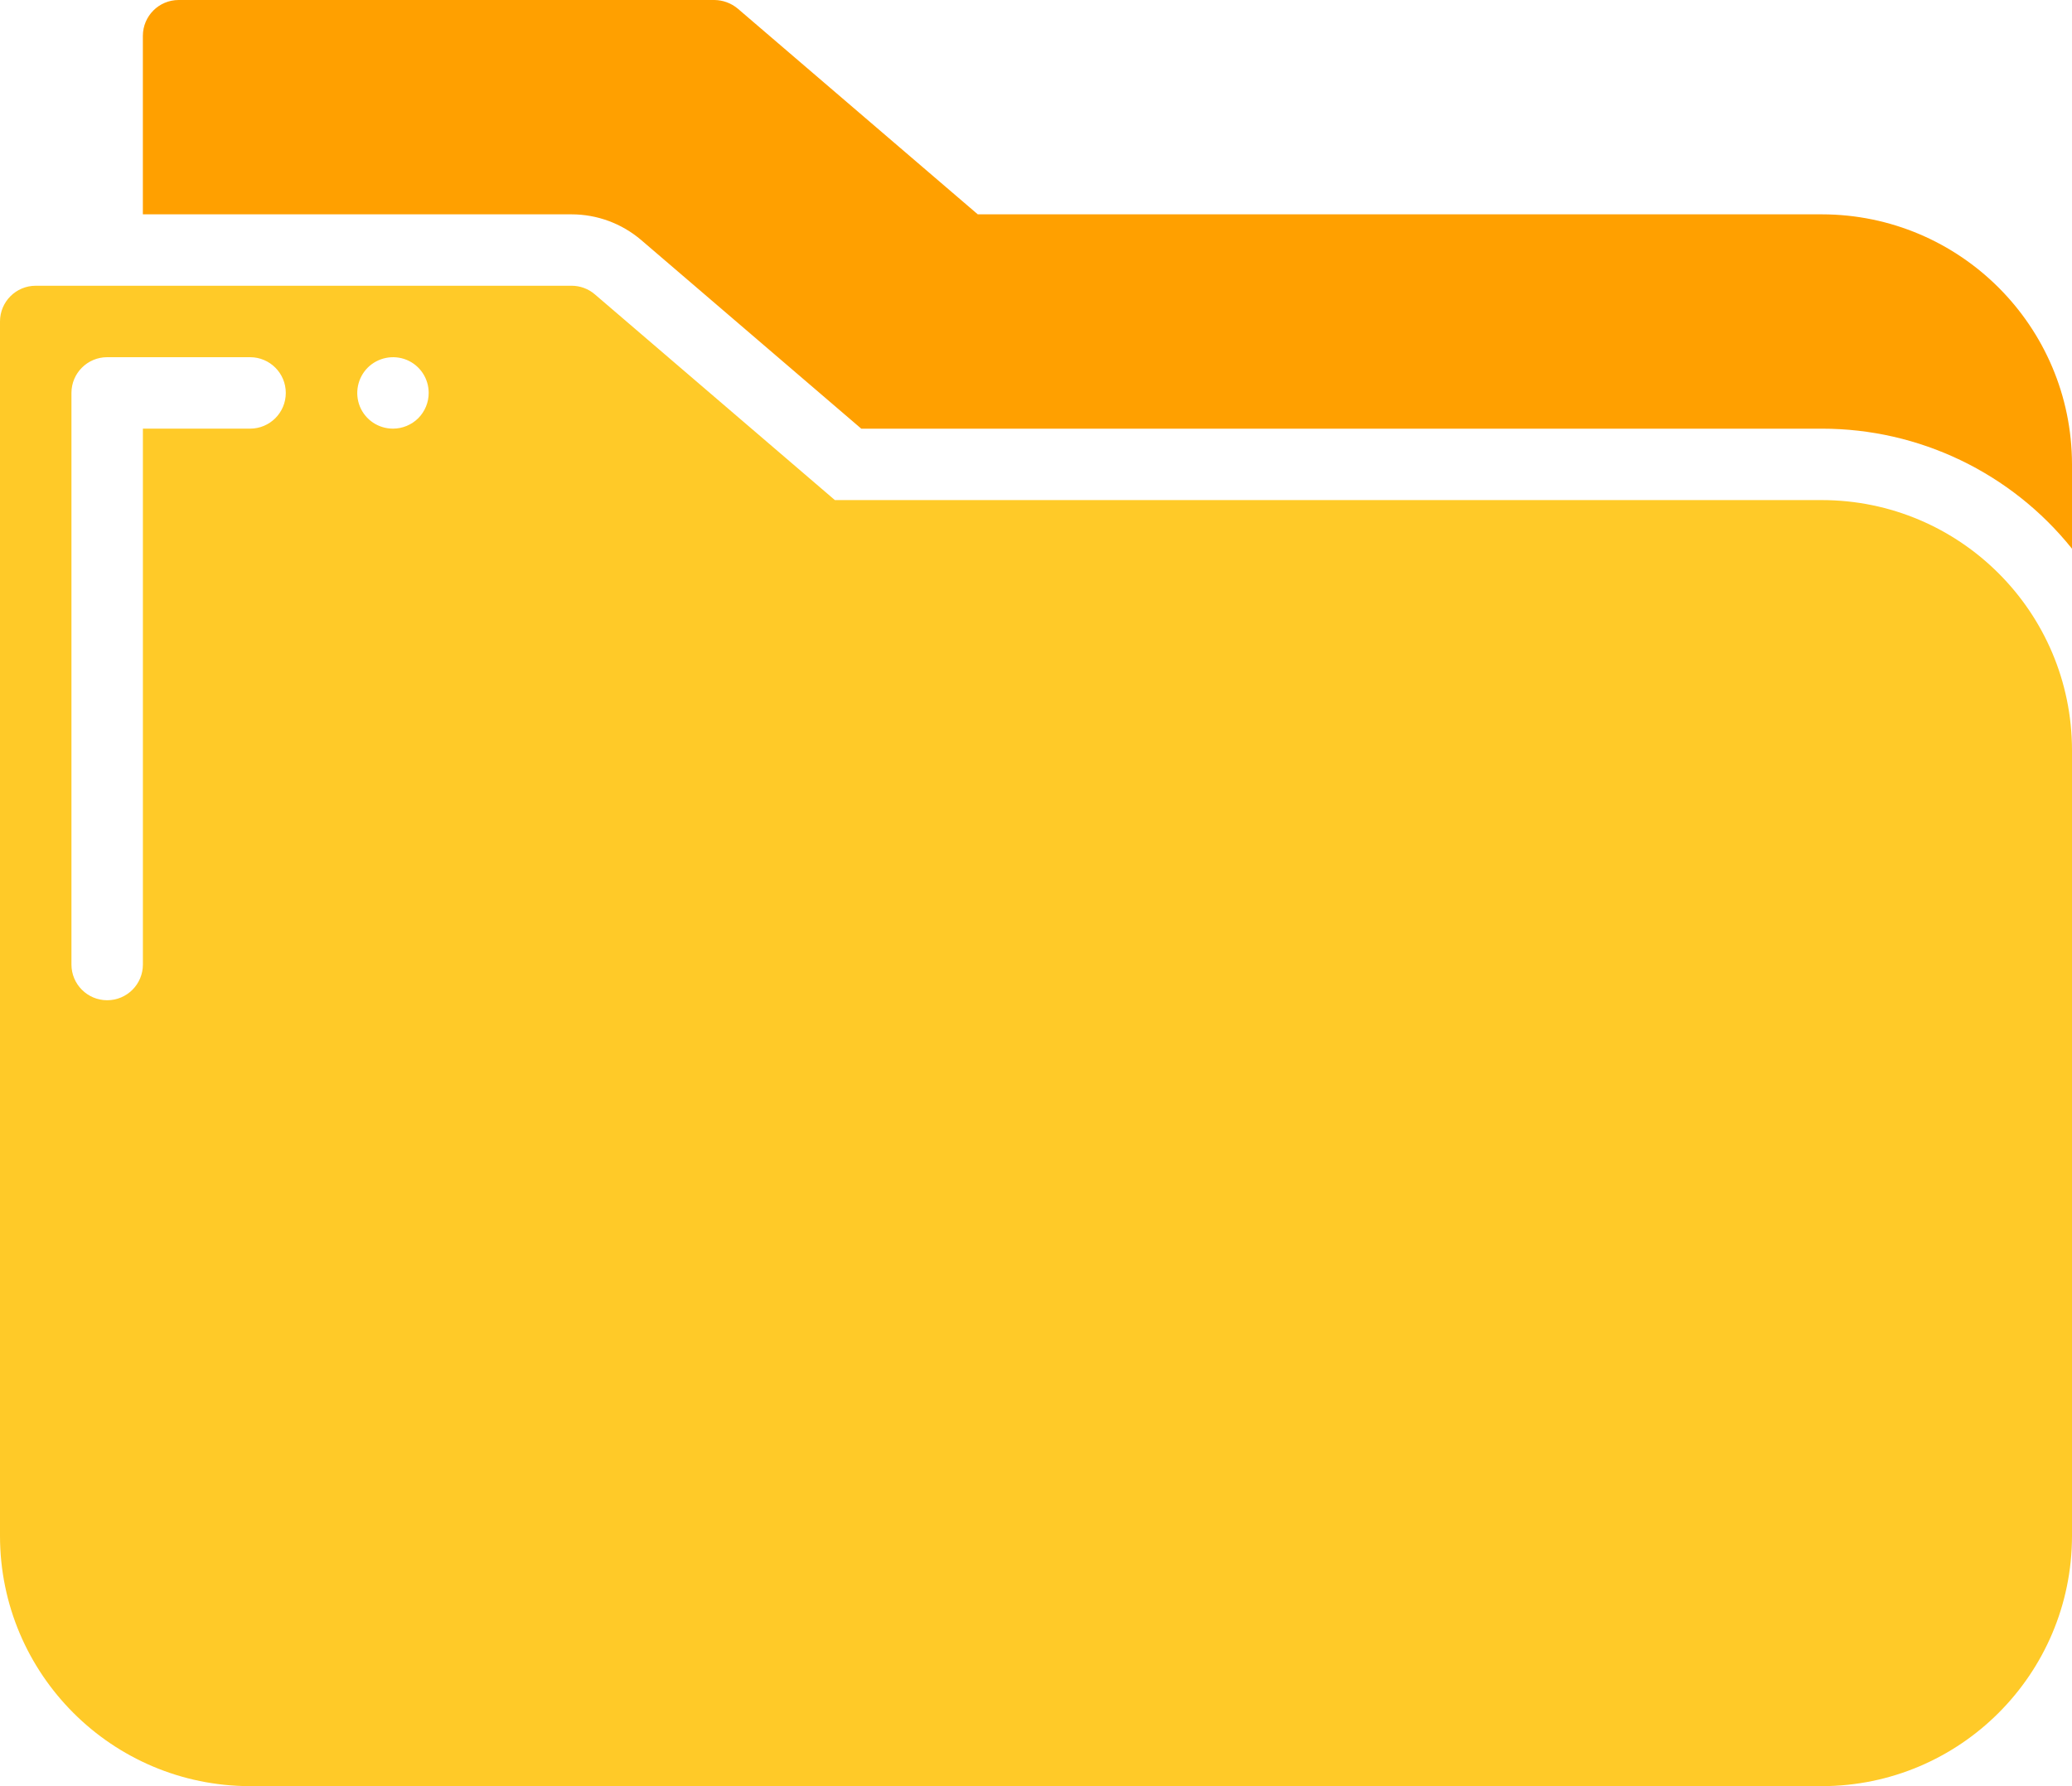 <svg width="58" height="50" viewBox="0 0 58 50" fill="none" xmlns="http://www.w3.org/2000/svg">
<path d="M50.999 6H27.37L20.65 0.24C20.467 0.088 20.237 0.003 20 0H4.999C4.447 0.002 4.002 0.448 3.999 1V6H15.999C16.714 6 17.404 6.255 17.949 6.72L24.109 12H50.999C53.722 11.998 56.297 13.235 58 15.36V13C57.995 9.135 54.865 6.005 50.999 6Z" fill="#FFA000"/>
<path d="M51 13.999H23.37L16.65 8.239C16.47 8.084 16.238 7.999 16 7.999H1C0.447 7.999 0 8.447 0 8.999V43C0.005 46.865 3.135 49.995 7 50H51C54.865 49.995 57.995 46.865 58 43V20.999C57.995 17.134 54.865 14.004 51 13.999ZM7 11.999H4V27C4 27.552 3.553 28 3 28C2.448 28 2 27.552 2 27V10.999C2 10.447 2.448 9.999 3 9.999H7C7.553 9.999 8 10.447 8 10.999C8 11.552 7.553 11.999 7 11.999ZM11 11.999C10.595 11.999 10.23 11.757 10.075 11.382C9.923 11.009 10.008 10.579 10.293 10.292C10.58 10.007 11.01 9.922 11.383 10.074C11.758 10.229 12 10.594 12 10.999C12 11.264 11.895 11.519 11.708 11.707C11.52 11.894 11.265 11.999 11 11.999Z" fill="#FFCA28"/>
</svg>
